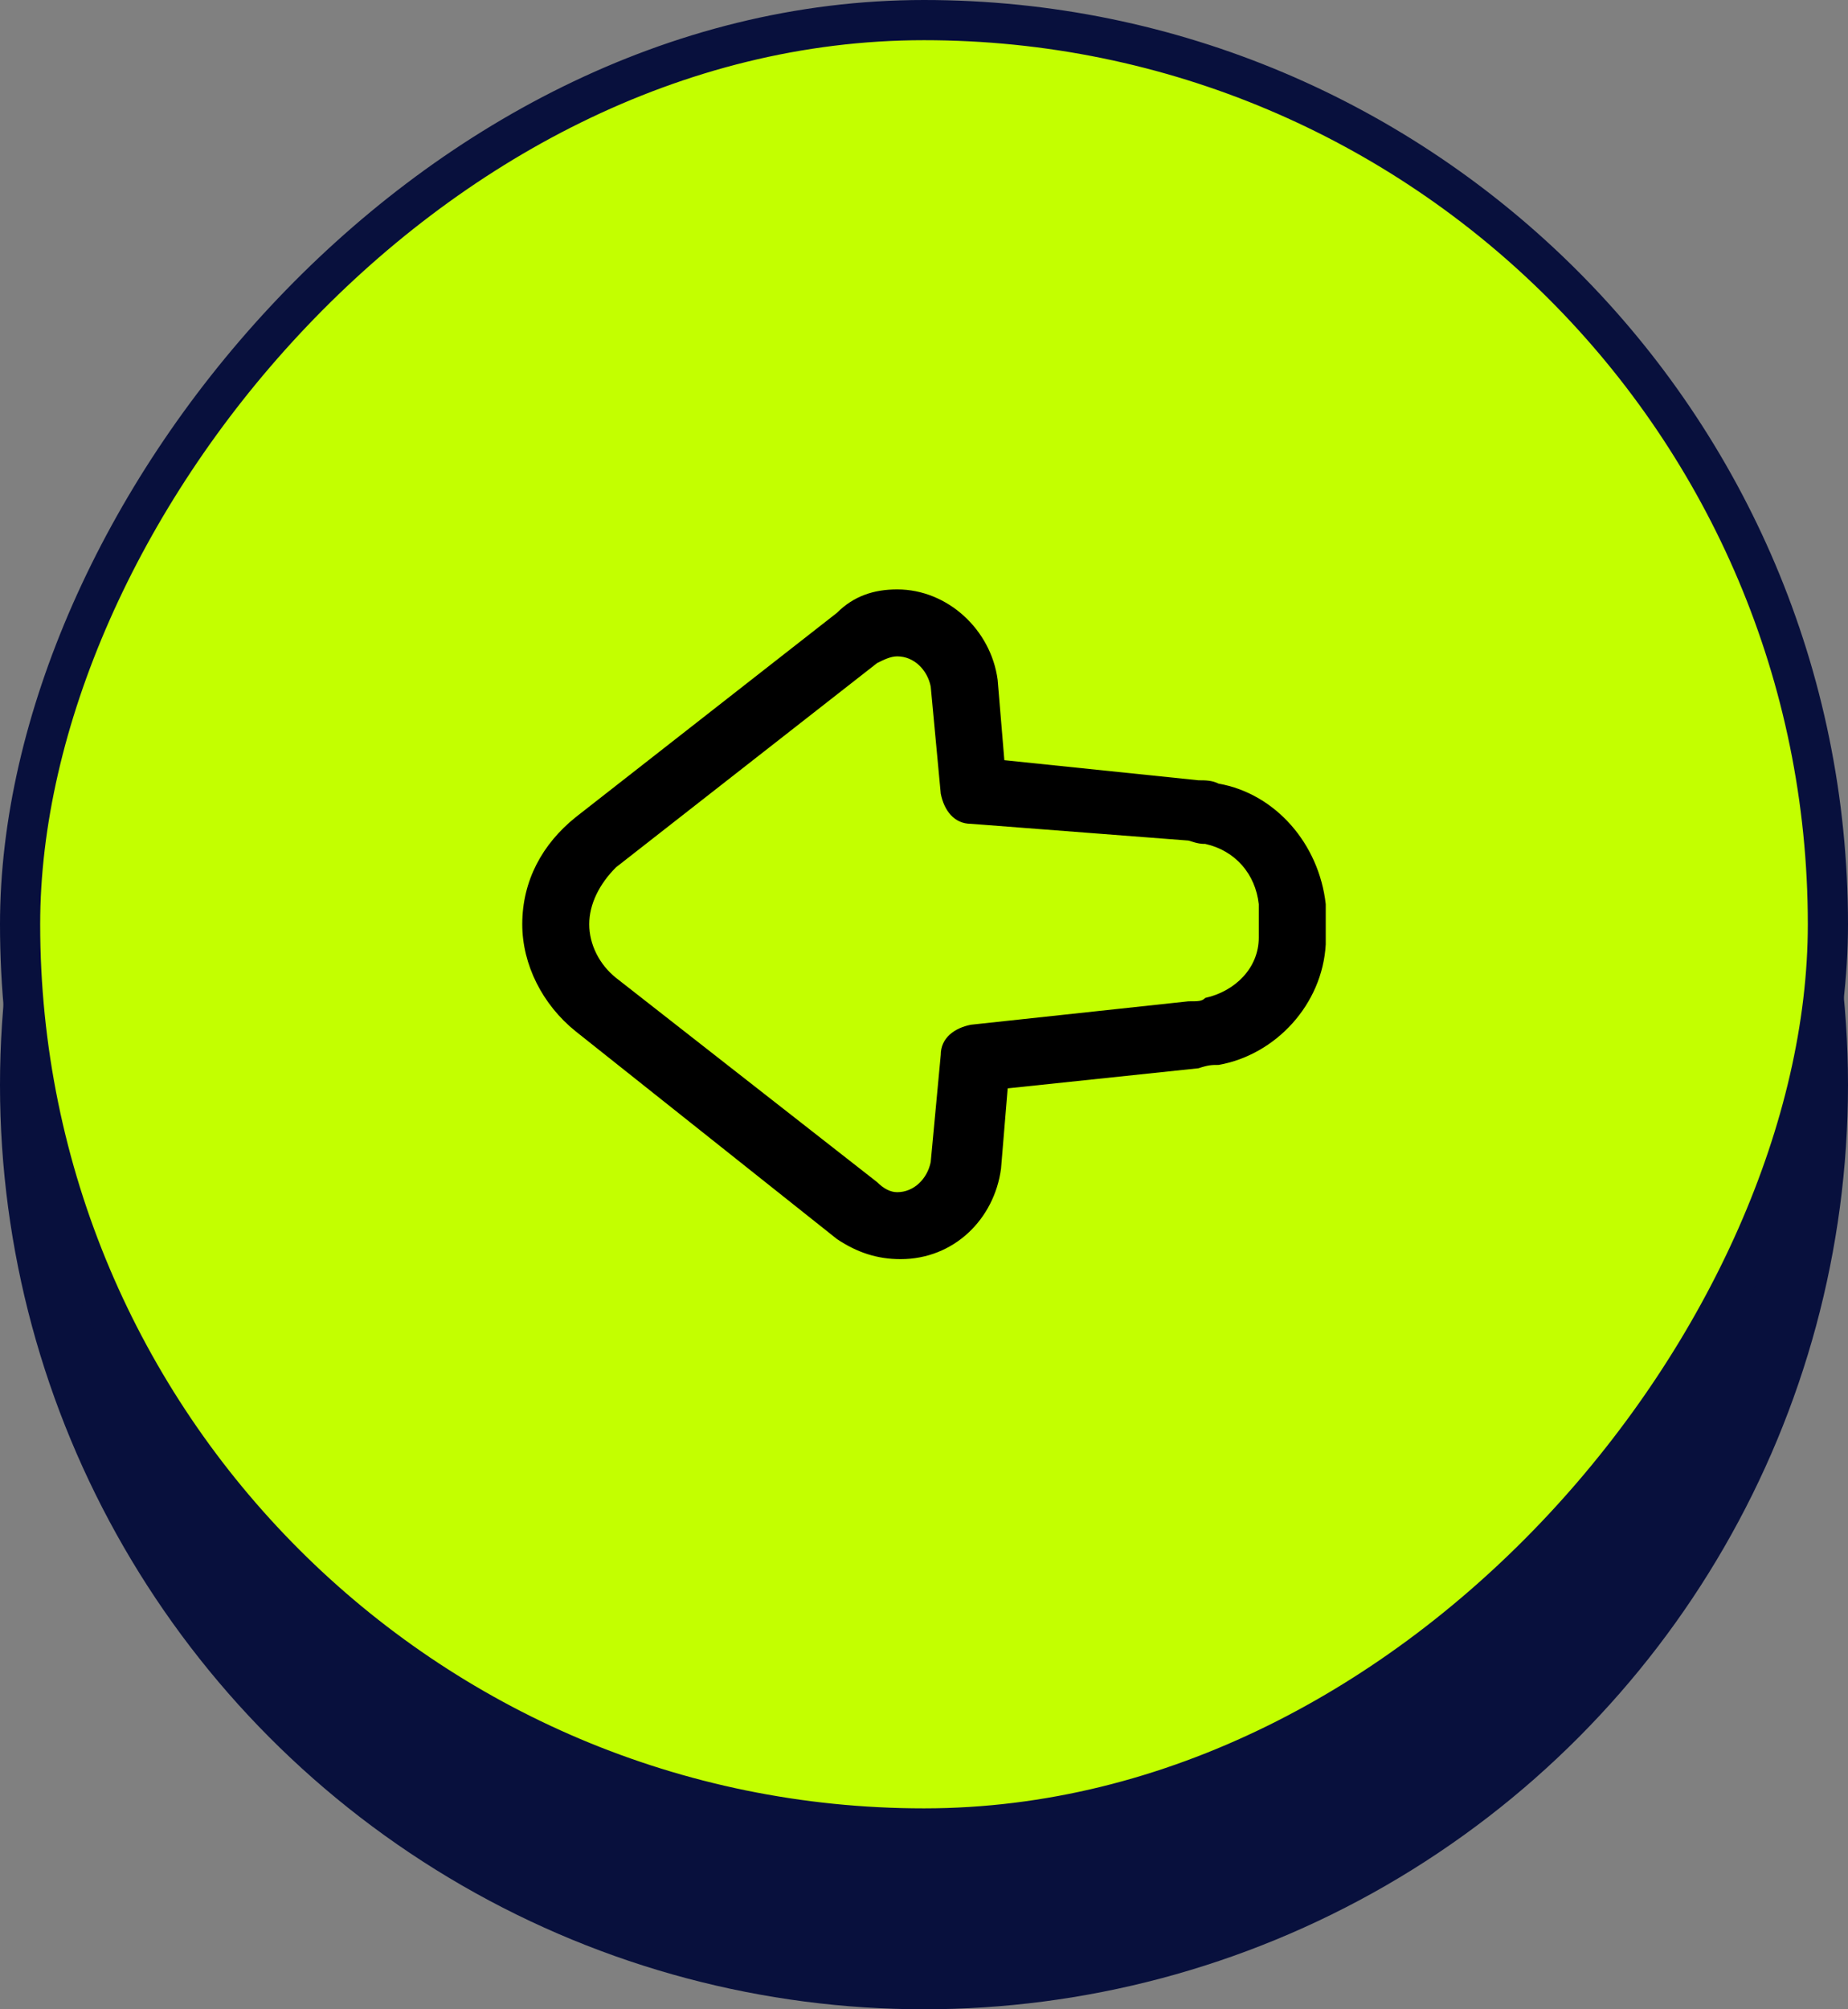 <svg width="46" height="50" viewBox="0 0 46 50" fill="none" xmlns="http://www.w3.org/2000/svg">
<rect x="0" y="0" width="46" height="50" fill="#808080" stroke="none"/>
<circle cx="23" cy="27" r="23" fill="#08103D"/>
<rect x="-0.5" y="0.5" width="45" height="45" rx="22.5" transform="matrix(-1 0 0 1 45 0)" fill="#C3FF00"/>
<rect x="-0.5" y="0.5" width="45" height="45" rx="22.5" transform="matrix(-1 0 0 1 45 0)" stroke="#08103D"/>
<g clip-path="url(#clip0_105_45)">
<path fill-rule="evenodd" clip-rule="evenodd" d="M14.667 23C14.667 23.5 14.917 24 15.333 24.333L21.833 29.417C22 29.583 22.167 29.667 22.333 29.667C22.75 29.667 23.083 29.333 23.167 28.917L23.417 26.25C23.417 25.833 23.75 25.583 24.167 25.5L29.583 24.917C29.833 24.917 29.917 24.917 30 24.833C30.75 24.667 31.333 24.083 31.333 23.333C31.333 23.25 31.333 23.167 31.333 22.917C31.333 22.667 31.333 22.583 31.333 22.5C31.25 21.75 30.75 21.167 30 21C29.917 21 29.833 21 29.583 20.917L24.167 20.5C23.75 20.5 23.5 20.167 23.417 19.75L23.167 17.083C23.083 16.667 22.75 16.333 22.333 16.333C22.167 16.333 22 16.417 21.833 16.5L15.333 21.583C14.917 22 14.667 22.5 14.667 23ZM14.333 25.667C13.5 25 13 24 13 23C13 21.917 13.5 21 14.333 20.333L20.833 15.25C21.25 14.833 21.75 14.667 22.333 14.667C23.583 14.667 24.667 15.667 24.833 16.917L25 18.917L29.833 19.417C30 19.417 30.167 19.417 30.333 19.5C31.75 19.75 32.833 21 33 22.5V23V23.5C32.917 25 31.75 26.25 30.333 26.5C30.167 26.5 30.083 26.5 29.833 26.583L25.083 27.083L24.917 29.083C24.75 30.333 23.75 31.333 22.417 31.333C21.833 31.333 21.333 31.167 20.833 30.833L14.333 25.667Z" fill="black"/>
</g>
<defs>
<clipPath id="clip0_105_45">
<rect width="20" height="20" fill="white" transform="matrix(-1 0 0 1 33 13)"/>
</clipPath>
</defs>
</svg>
